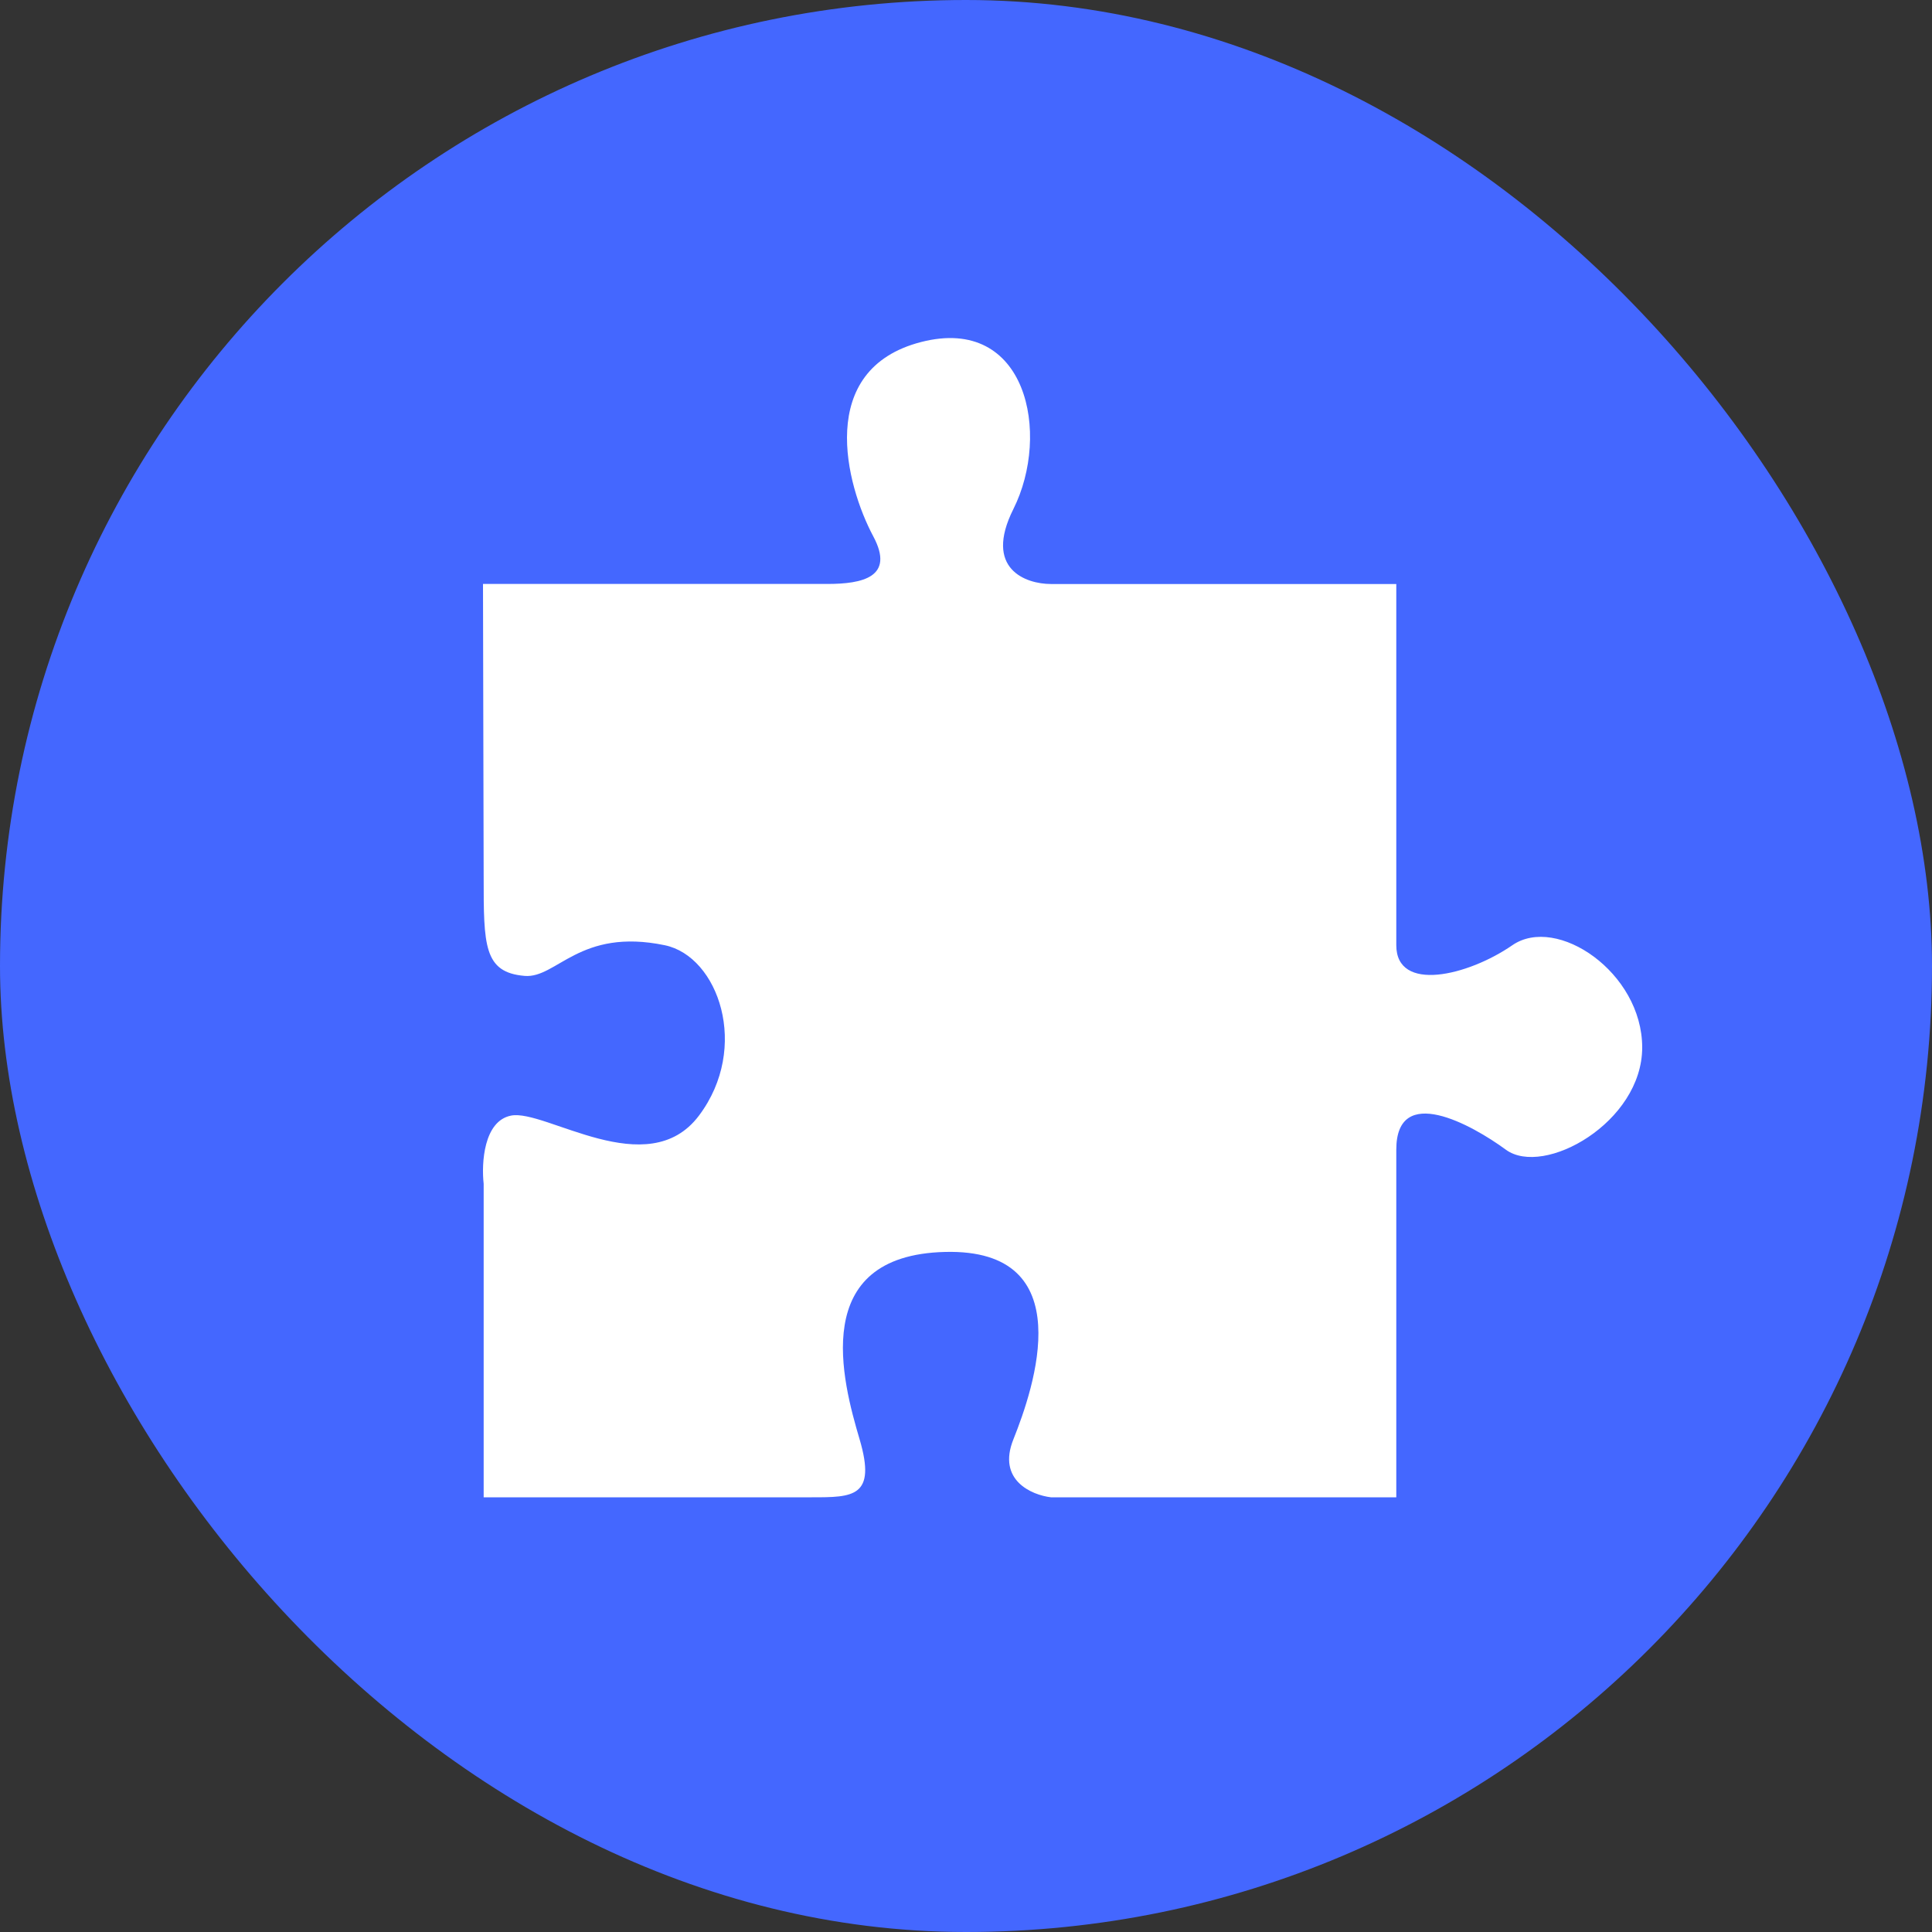 <?xml version="1.0" encoding="UTF-8"?> <svg xmlns="http://www.w3.org/2000/svg" width="32" height="32" viewBox="0 0 32 32" fill="none"><rect x="0" y="0" width="32" height="32" fill="#333333" stroke="none"/><rect width="32" height="32" rx="16" fill="#4467FF"></rect><path d="M23.127 15.656V9.673H17.407C16.992 9.673 16.287 9.425 16.785 8.431C17.407 7.189 17.011 5.214 15.256 5.665C13.502 6.117 14.011 8.036 14.464 8.883C14.826 9.56 14.284 9.672 13.702 9.672H8C8 10.82 8.011 13.624 8.011 14.527C8.011 15.656 8.011 16.107 8.69 16.164C9.222 16.208 9.599 15.363 11.011 15.656C11.898 15.84 12.426 17.349 11.577 18.478C10.728 19.607 9.03 18.365 8.464 18.478C8.011 18.568 7.973 19.268 8.011 19.607V24.8H13.445C14.124 24.8 14.521 24.8 14.238 23.84C13.954 22.881 13.389 20.792 15.653 20.736C17.917 20.679 17.124 22.993 16.785 23.84C16.513 24.517 17.087 24.762 17.407 24.8H23.127V19.042C23.127 17.934 24.377 18.628 24.941 19.042C25.569 19.503 27.2 18.591 27.2 17.349C27.2 16.107 25.785 15.148 25.049 15.656C24.313 16.164 23.127 16.446 23.127 15.656Z" fill="white"></path></svg> 